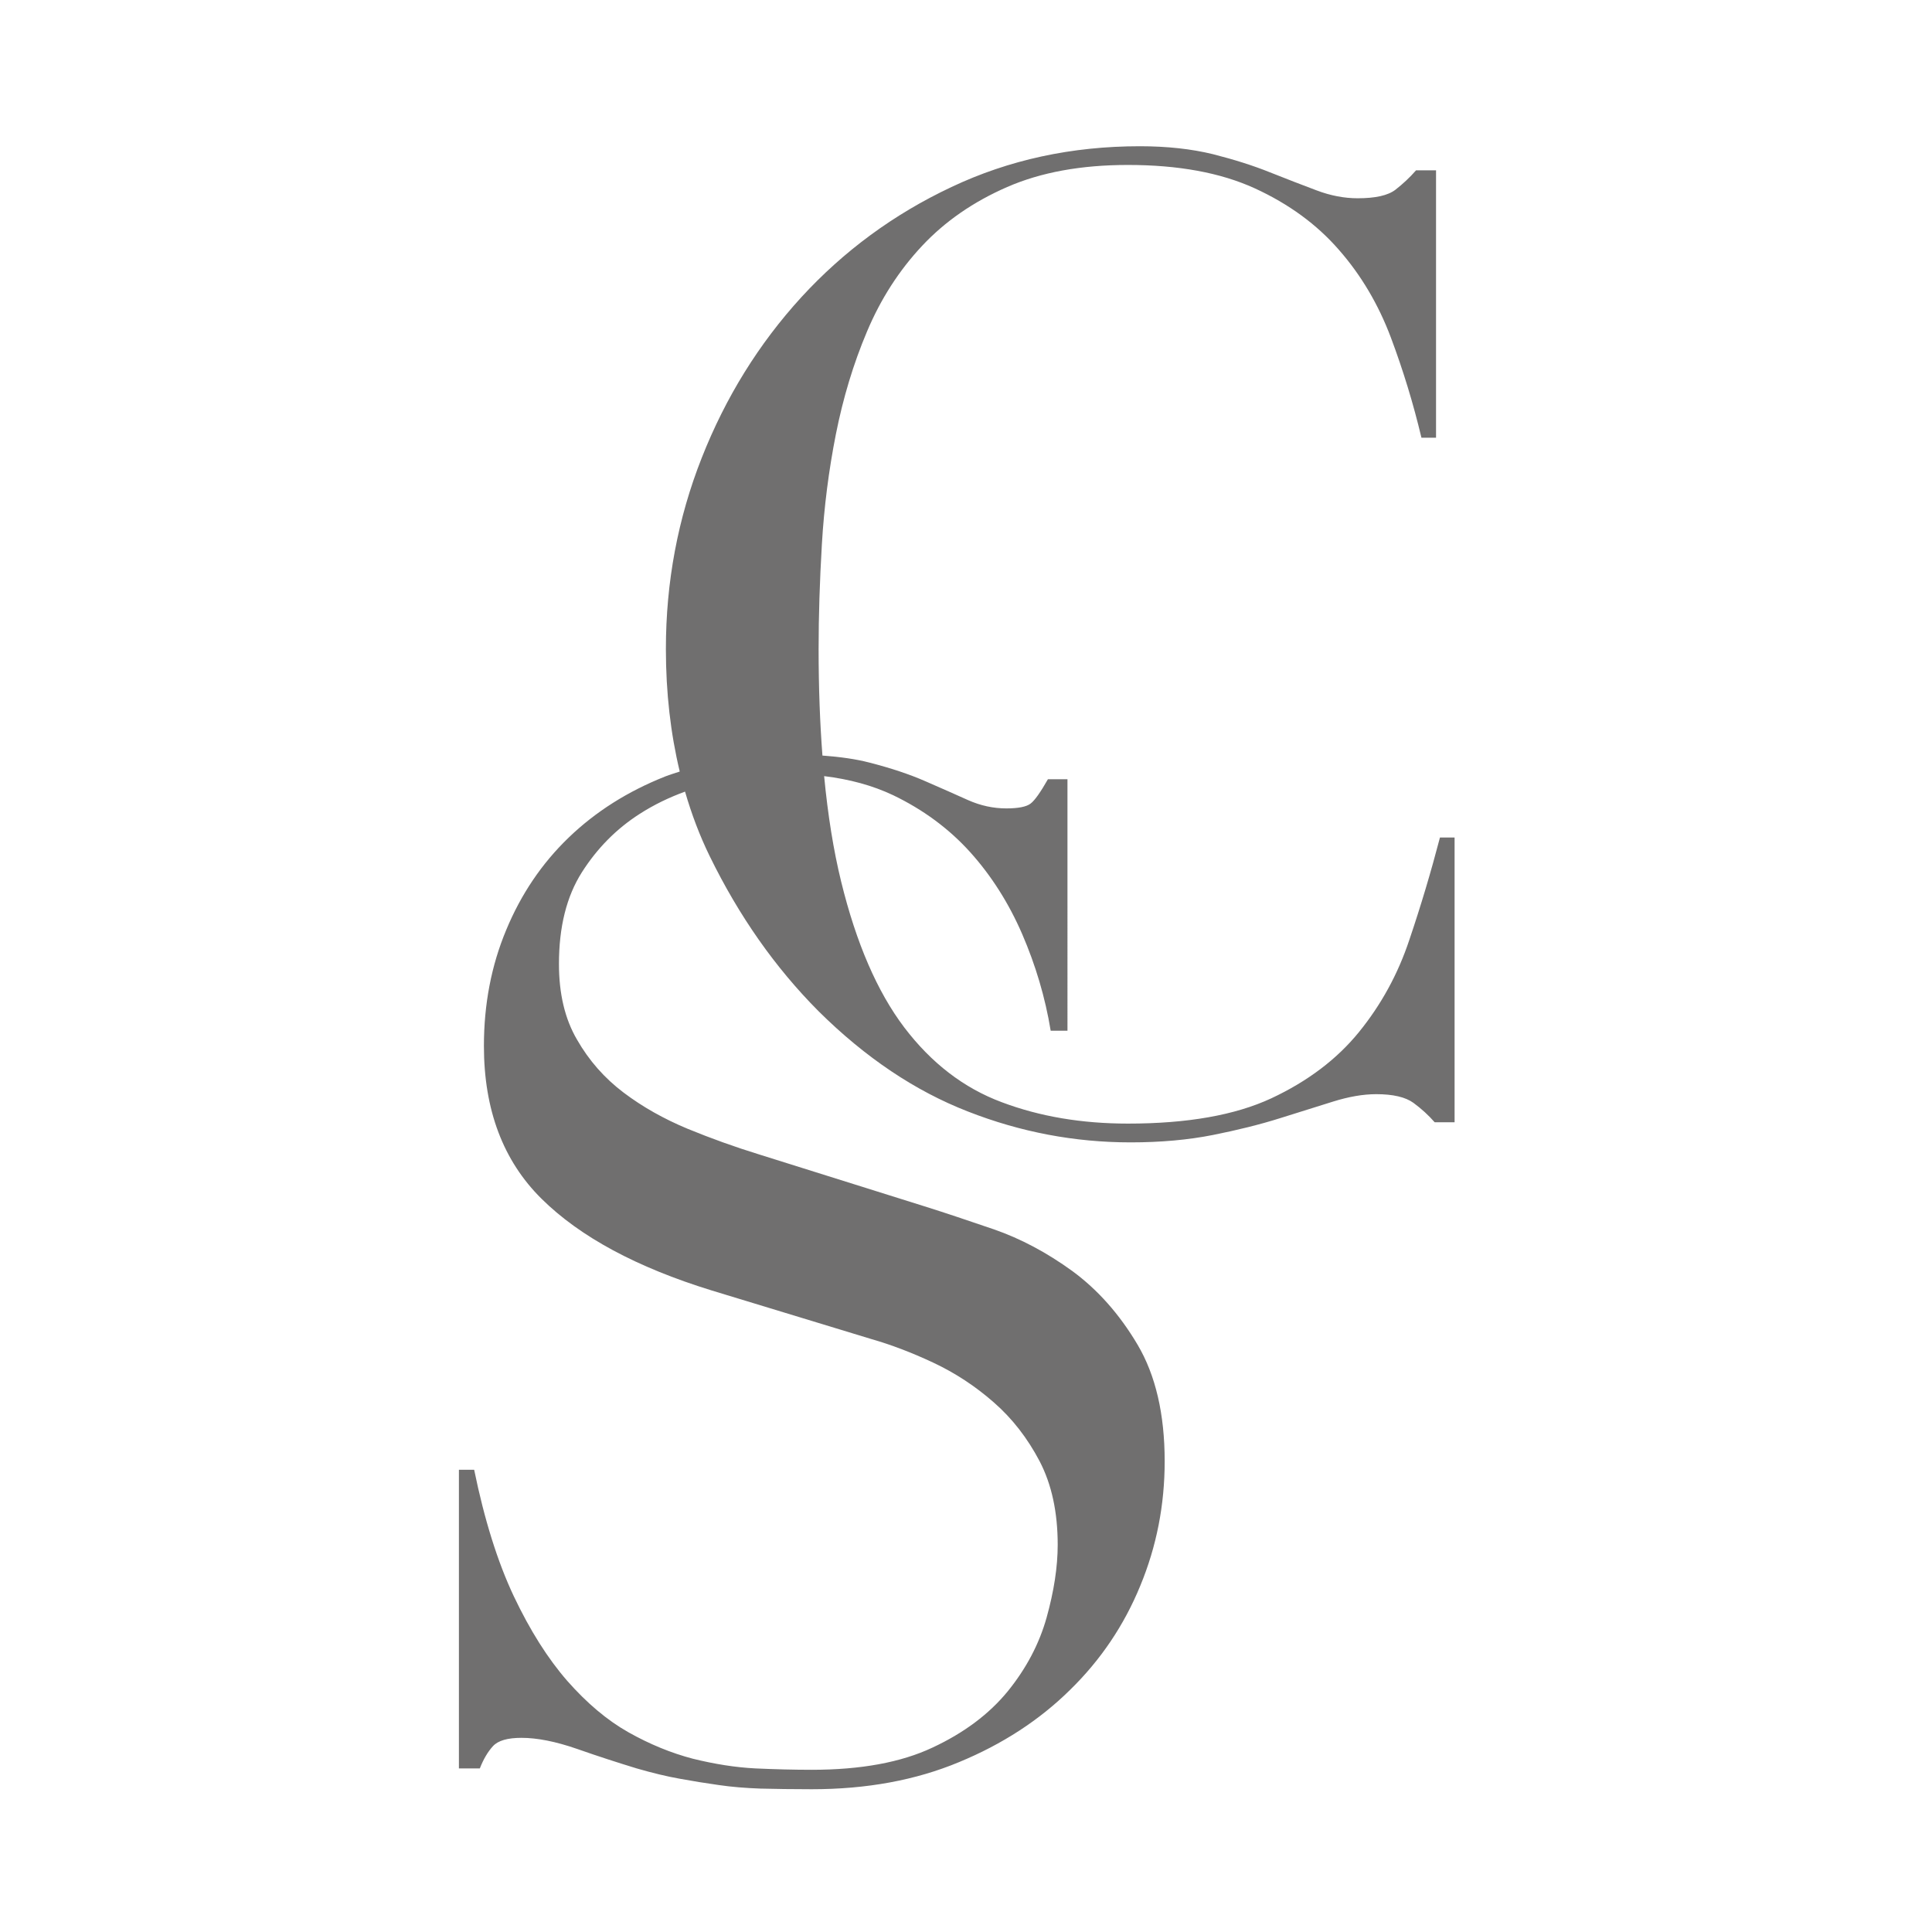 <?xml version="1.0" encoding="utf-8"?>
<!-- Generator: Adobe Illustrator 26.0.3, SVG Export Plug-In . SVG Version: 6.00 Build 0)  -->
<svg version="1.0" id="Calque_1" xmlns="http://www.w3.org/2000/svg" xmlns:xlink="http://www.w3.org/1999/xlink" x="0px" y="0px"
	 viewBox="0 0 100 100" style="enable-background:new 0 0 100 100;" xml:space="preserve">
<style type="text/css">
	.st0{fill:#706F6F;}
</style>
<path class="st0" d="M74.532,43.349c-0.458,1.753-0.983,3.52-1.583,5.292c-0.591,1.781-1.465,3.369-2.608,4.777
	c-1.148,1.413-2.66,2.551-4.536,3.43c-1.88,0.874-4.351,1.309-7.422,1.309c-2.386,0-4.559-0.364-6.529-1.106
	c-1.97-0.732-3.652-2.032-5.051-3.874c-1.398-1.847-2.485-4.361-3.265-7.545c-0.394-1.606-0.687-3.428-0.881-5.46
	c1.304,0.159,2.499,0.479,3.571,0.987c1.554,0.747,2.887,1.729,3.988,2.948c1.101,1.224,1.999,2.641,2.693,4.243
	c0.695,1.611,1.191,3.274,1.474,4.999h0.869V40.332h-1.011c-0.383,0.671-0.68,1.096-0.898,1.261c-0.213,0.165-0.633,0.25-1.257,0.25
	c-0.671,0-1.332-0.142-1.98-0.43c-0.647-0.293-1.38-0.614-2.192-0.969c-0.817-0.359-1.786-0.685-2.915-0.973
	c-0.699-0.182-1.517-0.297-2.43-0.363c-0.13-1.703-0.198-3.536-0.198-5.516c0-1.71,0.057-3.52,0.17-5.433
	c0.113-1.918,0.354-3.813,0.723-5.679c0.369-1.862,0.902-3.643,1.616-5.329c0.709-1.682,1.658-3.156,2.849-4.427
	s2.655-2.282,4.399-3.043c1.743-0.761,3.822-1.143,6.255-1.143c2.613,0,4.795,0.402,6.562,1.209
	c1.762,0.808,3.217,1.871,4.361,3.189c1.148,1.309,2.041,2.825,2.684,4.531c0.638,1.701,1.167,3.435,1.583,5.188h0.756V8.816h-1.035
	c-0.321,0.369-0.676,0.699-1.063,1.002c-0.392,0.302-1.044,0.444-1.961,0.444c-0.685,0-1.398-0.132-2.131-0.411
	c-0.732-0.274-1.535-0.586-2.405-0.931c-0.869-0.35-1.852-0.661-2.953-0.94c-1.101-0.269-2.362-0.411-3.78-0.411
	c-3.529,0-6.78,0.704-9.756,2.112c-2.981,1.403-5.57,3.307-7.772,5.707c-2.197,2.405-3.912,5.169-5.15,8.306
	c-1.238,3.137-1.857,6.435-1.857,9.898c0,2.265,0.245,4.376,0.717,6.343c-0.251,0.085-0.508,0.158-0.753,0.255
	c-1.942,0.77-3.605,1.824-4.994,3.161c-1.394,1.342-2.471,2.939-3.236,4.786c-0.77,1.843-1.153,3.846-1.153,6
	c0,3.312,0.997,5.948,2.986,7.914s4.923,3.548,8.807,4.744l8.273,2.518c1.002,0.288,2.069,0.69,3.194,1.219
	c1.129,0.529,2.173,1.214,3.132,2.055c0.954,0.832,1.748,1.857,2.372,3.047c0.624,1.2,0.935,2.641,0.935,4.323
	c0,1.148-0.194,2.405-0.576,3.775c-0.383,1.361-1.054,2.632-2.013,3.813c-0.959,1.172-2.254,2.145-3.884,2.906
	c-1.63,0.77-3.718,1.153-6.255,1.153c-0.912,0-1.885-0.024-2.915-0.071c-1.03-0.052-2.107-0.222-3.236-0.501
	c-1.124-0.293-2.24-0.751-3.34-1.37c-1.106-0.624-2.154-1.512-3.166-2.66c-1.006-1.153-1.928-2.613-2.769-4.384
	c-0.836-1.772-1.521-3.959-2.05-6.544h-0.789v15.459h1.082c0.189-0.482,0.416-0.865,0.68-1.153s0.756-0.43,1.474-0.43
	c0.817,0,1.772,0.189,2.877,0.572c1.101,0.387,2.131,0.718,3.09,1.011c0.817,0.236,1.559,0.416,2.23,0.534
	c0.671,0.123,1.342,0.232,2.013,0.326c0.671,0.099,1.389,0.156,2.159,0.184c0.765,0.019,1.654,0.033,2.66,0.033
	c2.83,0,5.367-0.463,7.621-1.403c2.254-0.931,4.172-2.183,5.75-3.742c1.587-1.55,2.797-3.35,3.633-5.391
	c0.841-2.032,1.261-4.177,1.261-6.44c0-2.438-0.468-4.451-1.403-6.033c-0.935-1.578-2.065-2.849-3.378-3.813
	c-1.323-0.959-2.674-1.677-4.063-2.159c-1.394-0.477-2.542-0.86-3.454-1.148l-8.703-2.731c-1.243-0.383-2.48-0.827-3.699-1.328
	c-1.224-0.51-2.325-1.129-3.307-1.871c-0.987-0.746-1.791-1.658-2.41-2.74c-0.628-1.072-0.935-2.376-0.935-3.917
	c0-1.914,0.392-3.492,1.186-4.744c0.794-1.247,1.786-2.249,2.986-3.019c0.745-0.48,1.533-0.857,2.354-1.157
	c0.34,1.17,0.761,2.287,1.278,3.343c1.512,3.095,3.388,5.769,5.637,8.027c2.428,2.405,5.003,4.129,7.729,5.188
	c2.726,1.068,5.533,1.597,8.419,1.597c1.554,0,2.977-0.128,4.262-0.383c1.28-0.255,2.438-0.543,3.473-0.869
	c1.025-0.317,1.942-0.609,2.745-0.86c0.803-0.25,1.545-0.383,2.235-0.383c0.869,0,1.512,0.151,1.923,0.449
	c0.416,0.307,0.78,0.638,1.101,1.006h1.03V43.349H74.532z"/>
</svg>
